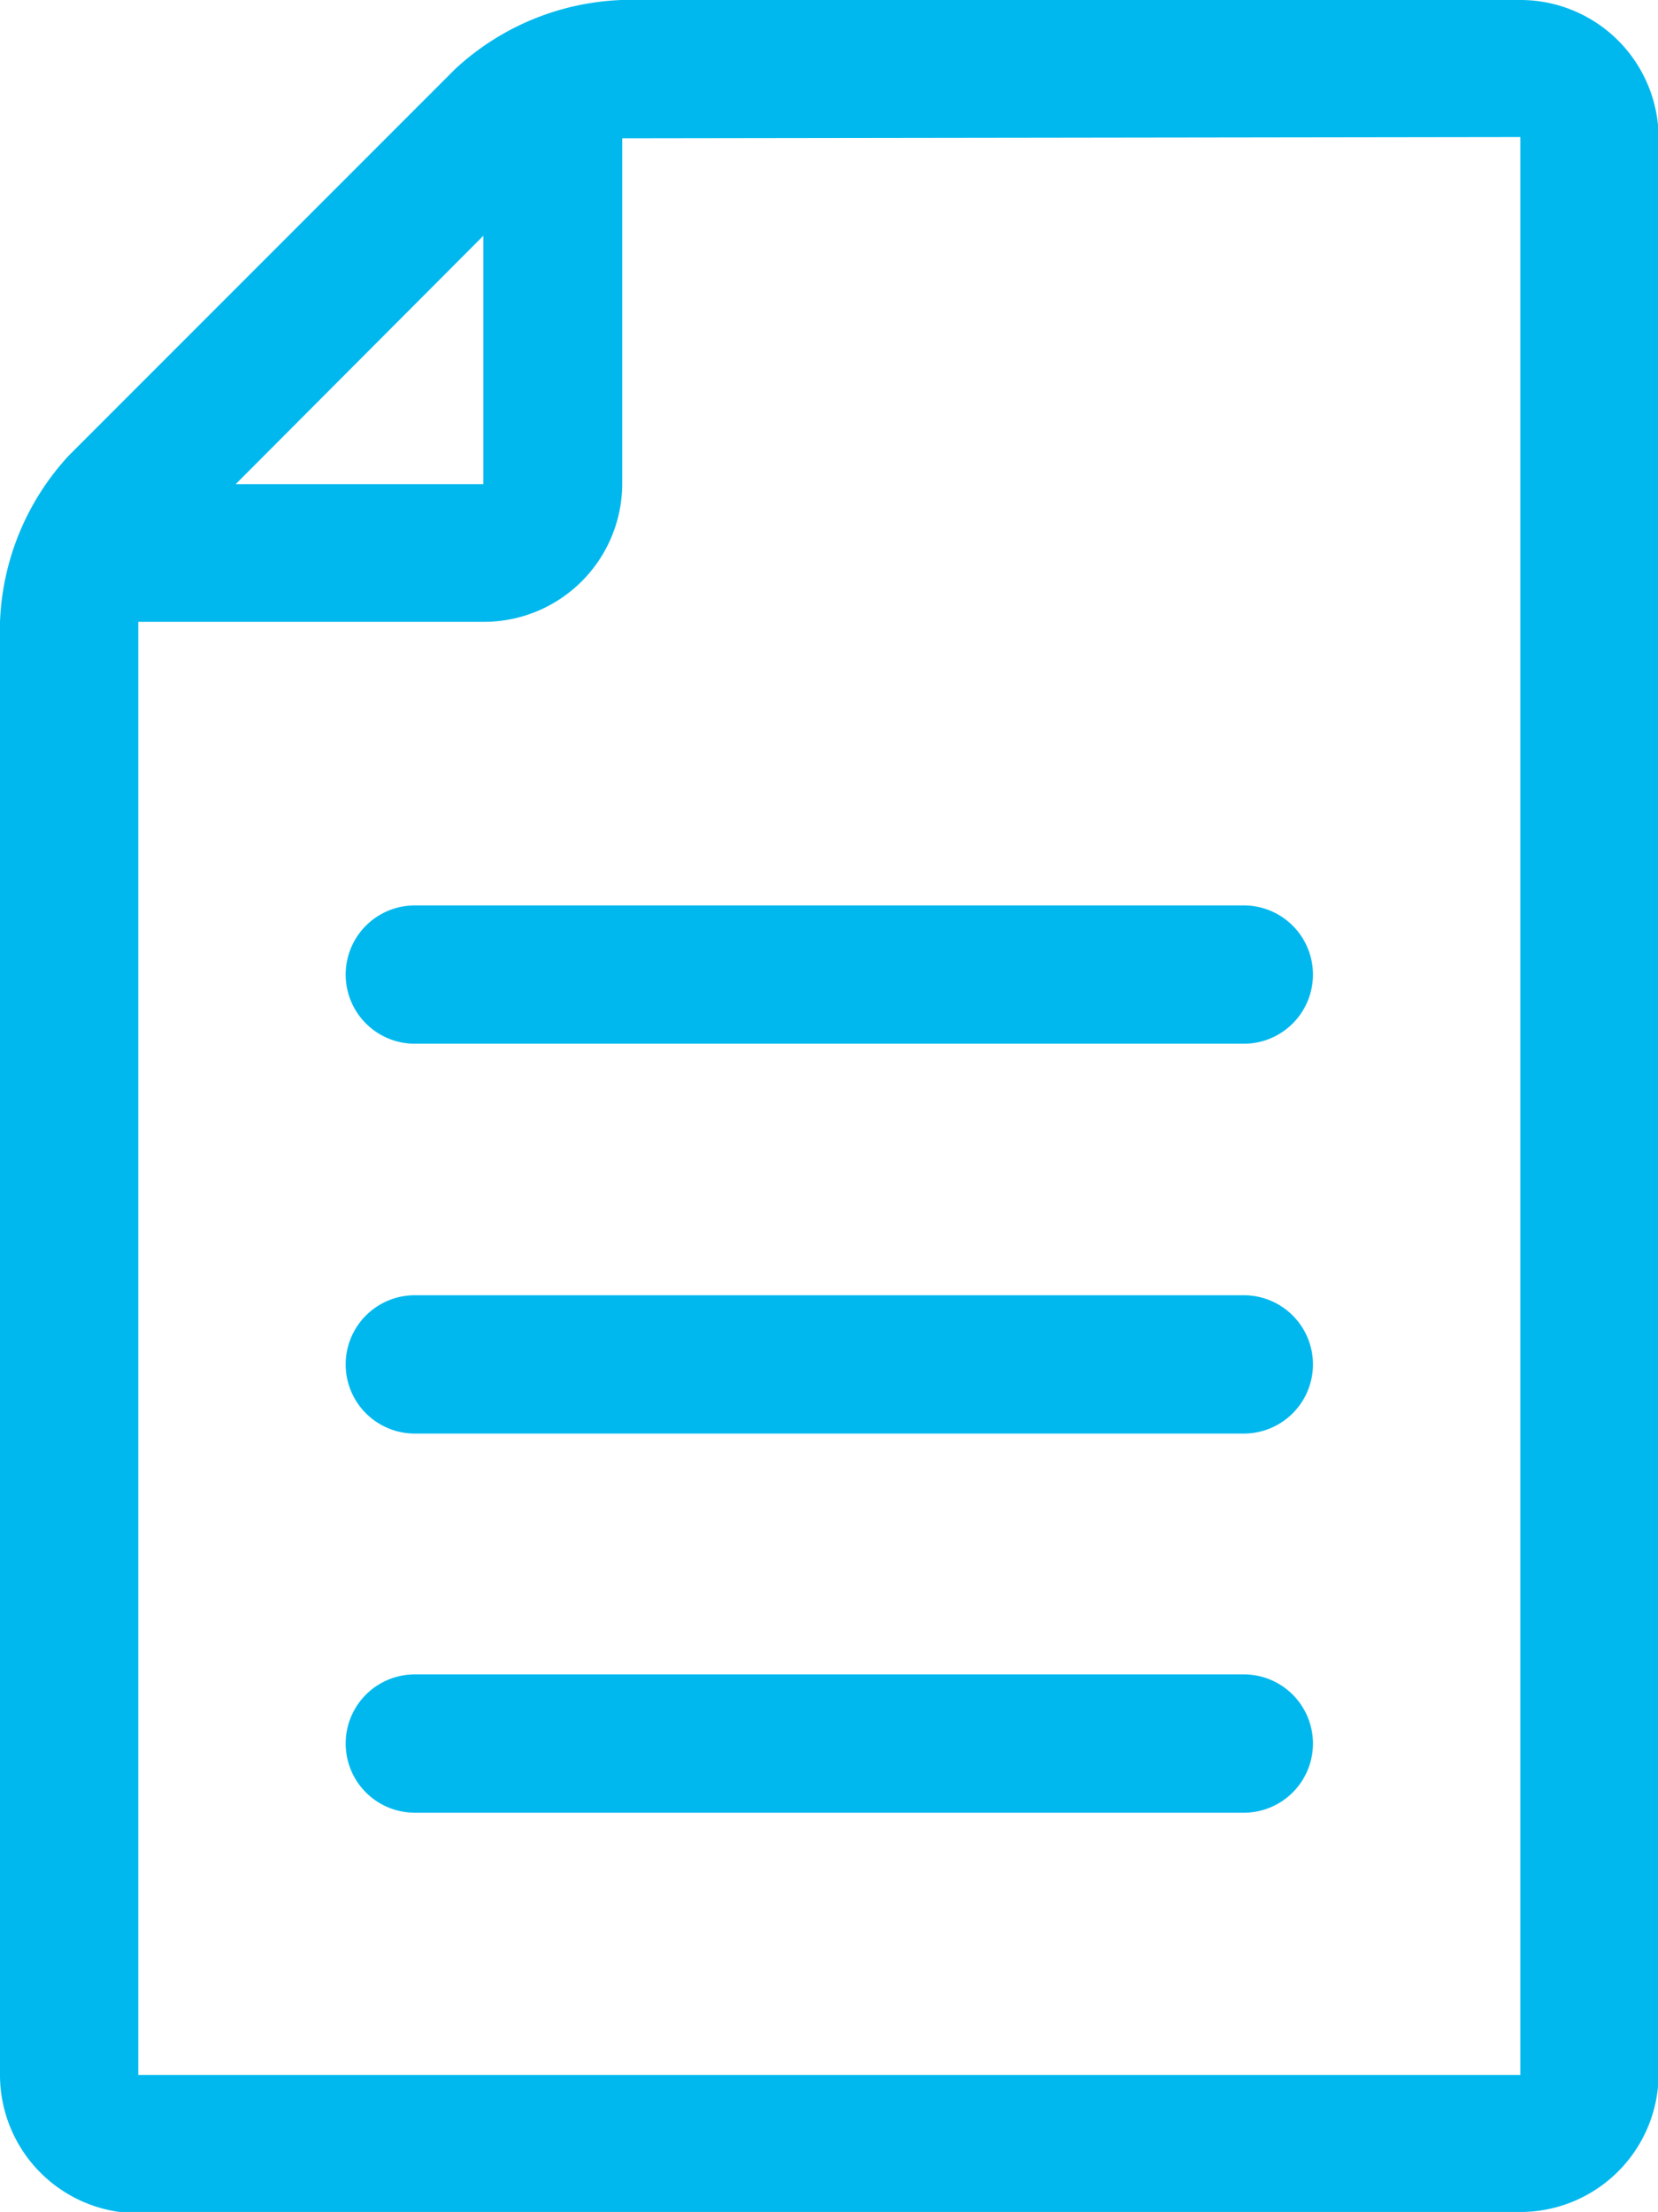 <svg xmlns="http://www.w3.org/2000/svg" viewBox="0 0 26.38 35.18"><defs><style>.cls-1{fill:#00b8ee;}</style></defs><title>アセット 3</title><g id="レイヤー_2" data-name="レイヤー 2"><g id="テキスト"><path class="cls-1" d="M24.19,35.18a2.2,2.2,0,0,0,2.2-2.2V2.2A2.2,2.2,0,0,0,24.19,0H9.89A4.12,4.12,0,0,0,7.24,1.1L1.1,7.24A4.12,4.12,0,0,0,0,9.89V33a2.2,2.2,0,0,0,2.2,2.2Zm0-33V33H2.2V9.89h5.5a2.2,2.2,0,0,0,2.2-2.2V2.2ZM7.69,3.75V7.7H3.75Z"/><path class="cls-1" d="M19.79,14.4H6.6a1.1,1.1,0,1,0,0,2.2H19.79a1.1,1.1,0,1,0,0-2.2Z"/><path class="cls-1" d="M19.79,20.6H6.6a1.1,1.1,0,0,0,0,2.2H19.79a1.1,1.1,0,0,0,0-2.2Z"/><path class="cls-1" d="M19.79,26.63H6.6a1.1,1.1,0,1,0,0,2.2H19.79a1.1,1.1,0,1,0,0-2.2Z"/></g></g></svg>